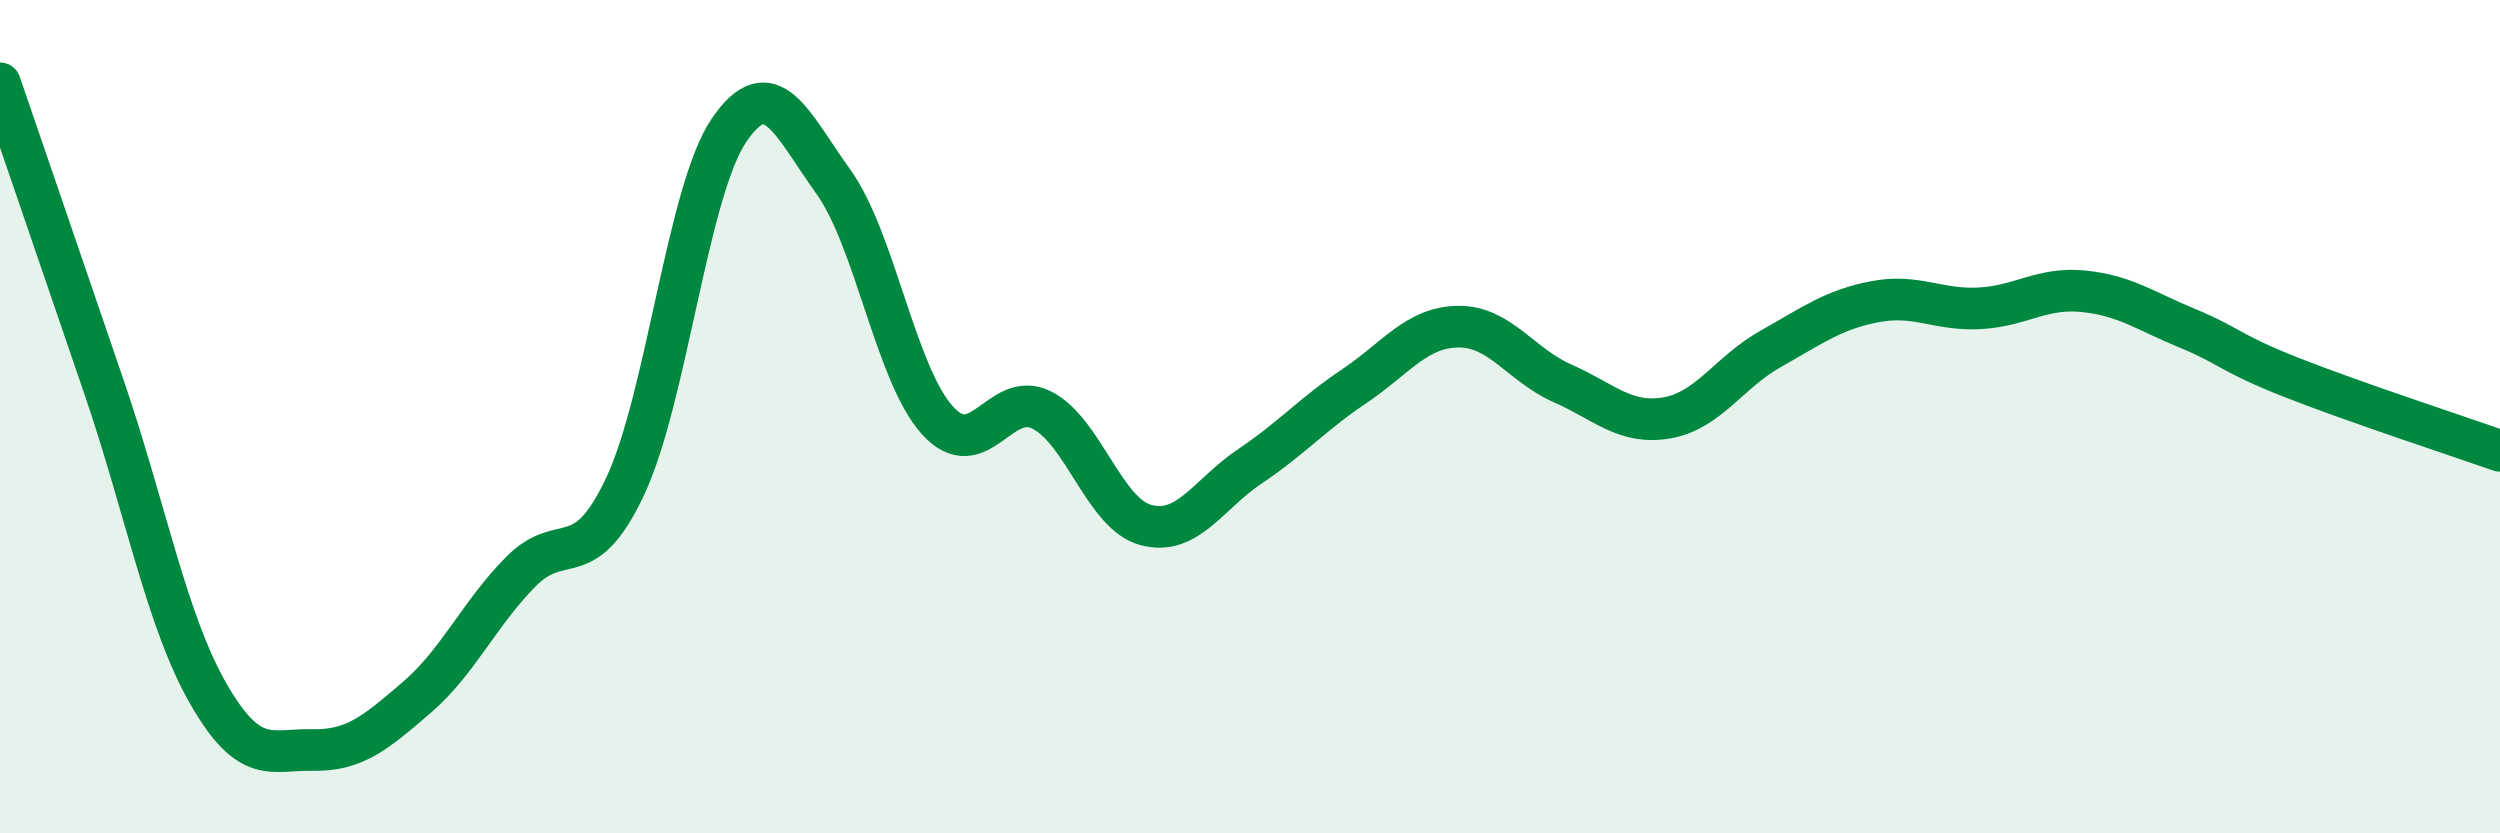 
    <svg width="60" height="20" viewBox="0 0 60 20" xmlns="http://www.w3.org/2000/svg">
      <path
        d="M 0,2 C 0.5,3.46 1.5,6.37 2.5,9.3 C 3.5,12.23 4,14.91 5,16.65 C 6,18.39 6.5,17.98 7.5,18 C 8.5,18.02 9,17.6 10,16.74 C 11,15.88 11.5,14.73 12.5,13.72 C 13.5,12.71 14,13.8 15,11.68 C 16,9.56 16.5,4.58 17.5,3.12 C 18.5,1.66 19,2.97 20,4.36 C 21,5.75 21.5,8.99 22.5,10.09 C 23.5,11.19 24,9.34 25,9.84 C 26,10.34 26.5,12.33 27.5,12.6 C 28.5,12.87 29,11.86 30,11.19 C 31,10.52 31.5,9.94 32.5,9.27 C 33.5,8.6 34,7.85 35,7.84 C 36,7.83 36.5,8.76 37.5,9.2 C 38.5,9.64 39,10.2 40,10.03 C 41,9.86 41.5,8.93 42.5,8.37 C 43.5,7.81 44,7.43 45,7.24 C 46,7.05 46.5,7.45 47.5,7.4 C 48.5,7.35 49,6.89 50,6.99 C 51,7.09 51.5,7.47 52.5,7.88 C 53.5,8.29 53.5,8.47 55,9.06 C 56.5,9.65 59,10.47 60,10.82L60 20L0 20Z"
        fill="#008740"
        opacity="0.1"
        stroke-linecap="round"
        stroke-linejoin="round"
      />
      <path
        d="M 0,2 C 0.5,3.46 1.5,6.37 2.5,9.3 C 3.5,12.23 4,14.91 5,16.65 C 6,18.39 6.5,17.98 7.5,18 C 8.5,18.02 9,17.6 10,16.74 C 11,15.88 11.5,14.73 12.5,13.72 C 13.5,12.71 14,13.8 15,11.68 C 16,9.56 16.5,4.58 17.5,3.12 C 18.5,1.66 19,2.97 20,4.36 C 21,5.75 21.5,8.99 22.5,10.09 C 23.5,11.19 24,9.34 25,9.84 C 26,10.34 26.5,12.33 27.5,12.6 C 28.5,12.87 29,11.86 30,11.19 C 31,10.52 31.5,9.94 32.5,9.27 C 33.5,8.6 34,7.85 35,7.84 C 36,7.83 36.5,8.76 37.5,9.2 C 38.5,9.64 39,10.2 40,10.03 C 41,9.86 41.5,8.93 42.5,8.37 C 43.5,7.81 44,7.43 45,7.24 C 46,7.05 46.5,7.45 47.5,7.4 C 48.5,7.35 49,6.89 50,6.99 C 51,7.09 51.5,7.47 52.5,7.88 C 53.5,8.29 53.5,8.47 55,9.06 C 56.5,9.65 59,10.47 60,10.82"
        stroke="#008740"
        stroke-width="1"
        fill="none"
        stroke-linecap="round"
        stroke-linejoin="round"
      />
    </svg>
  